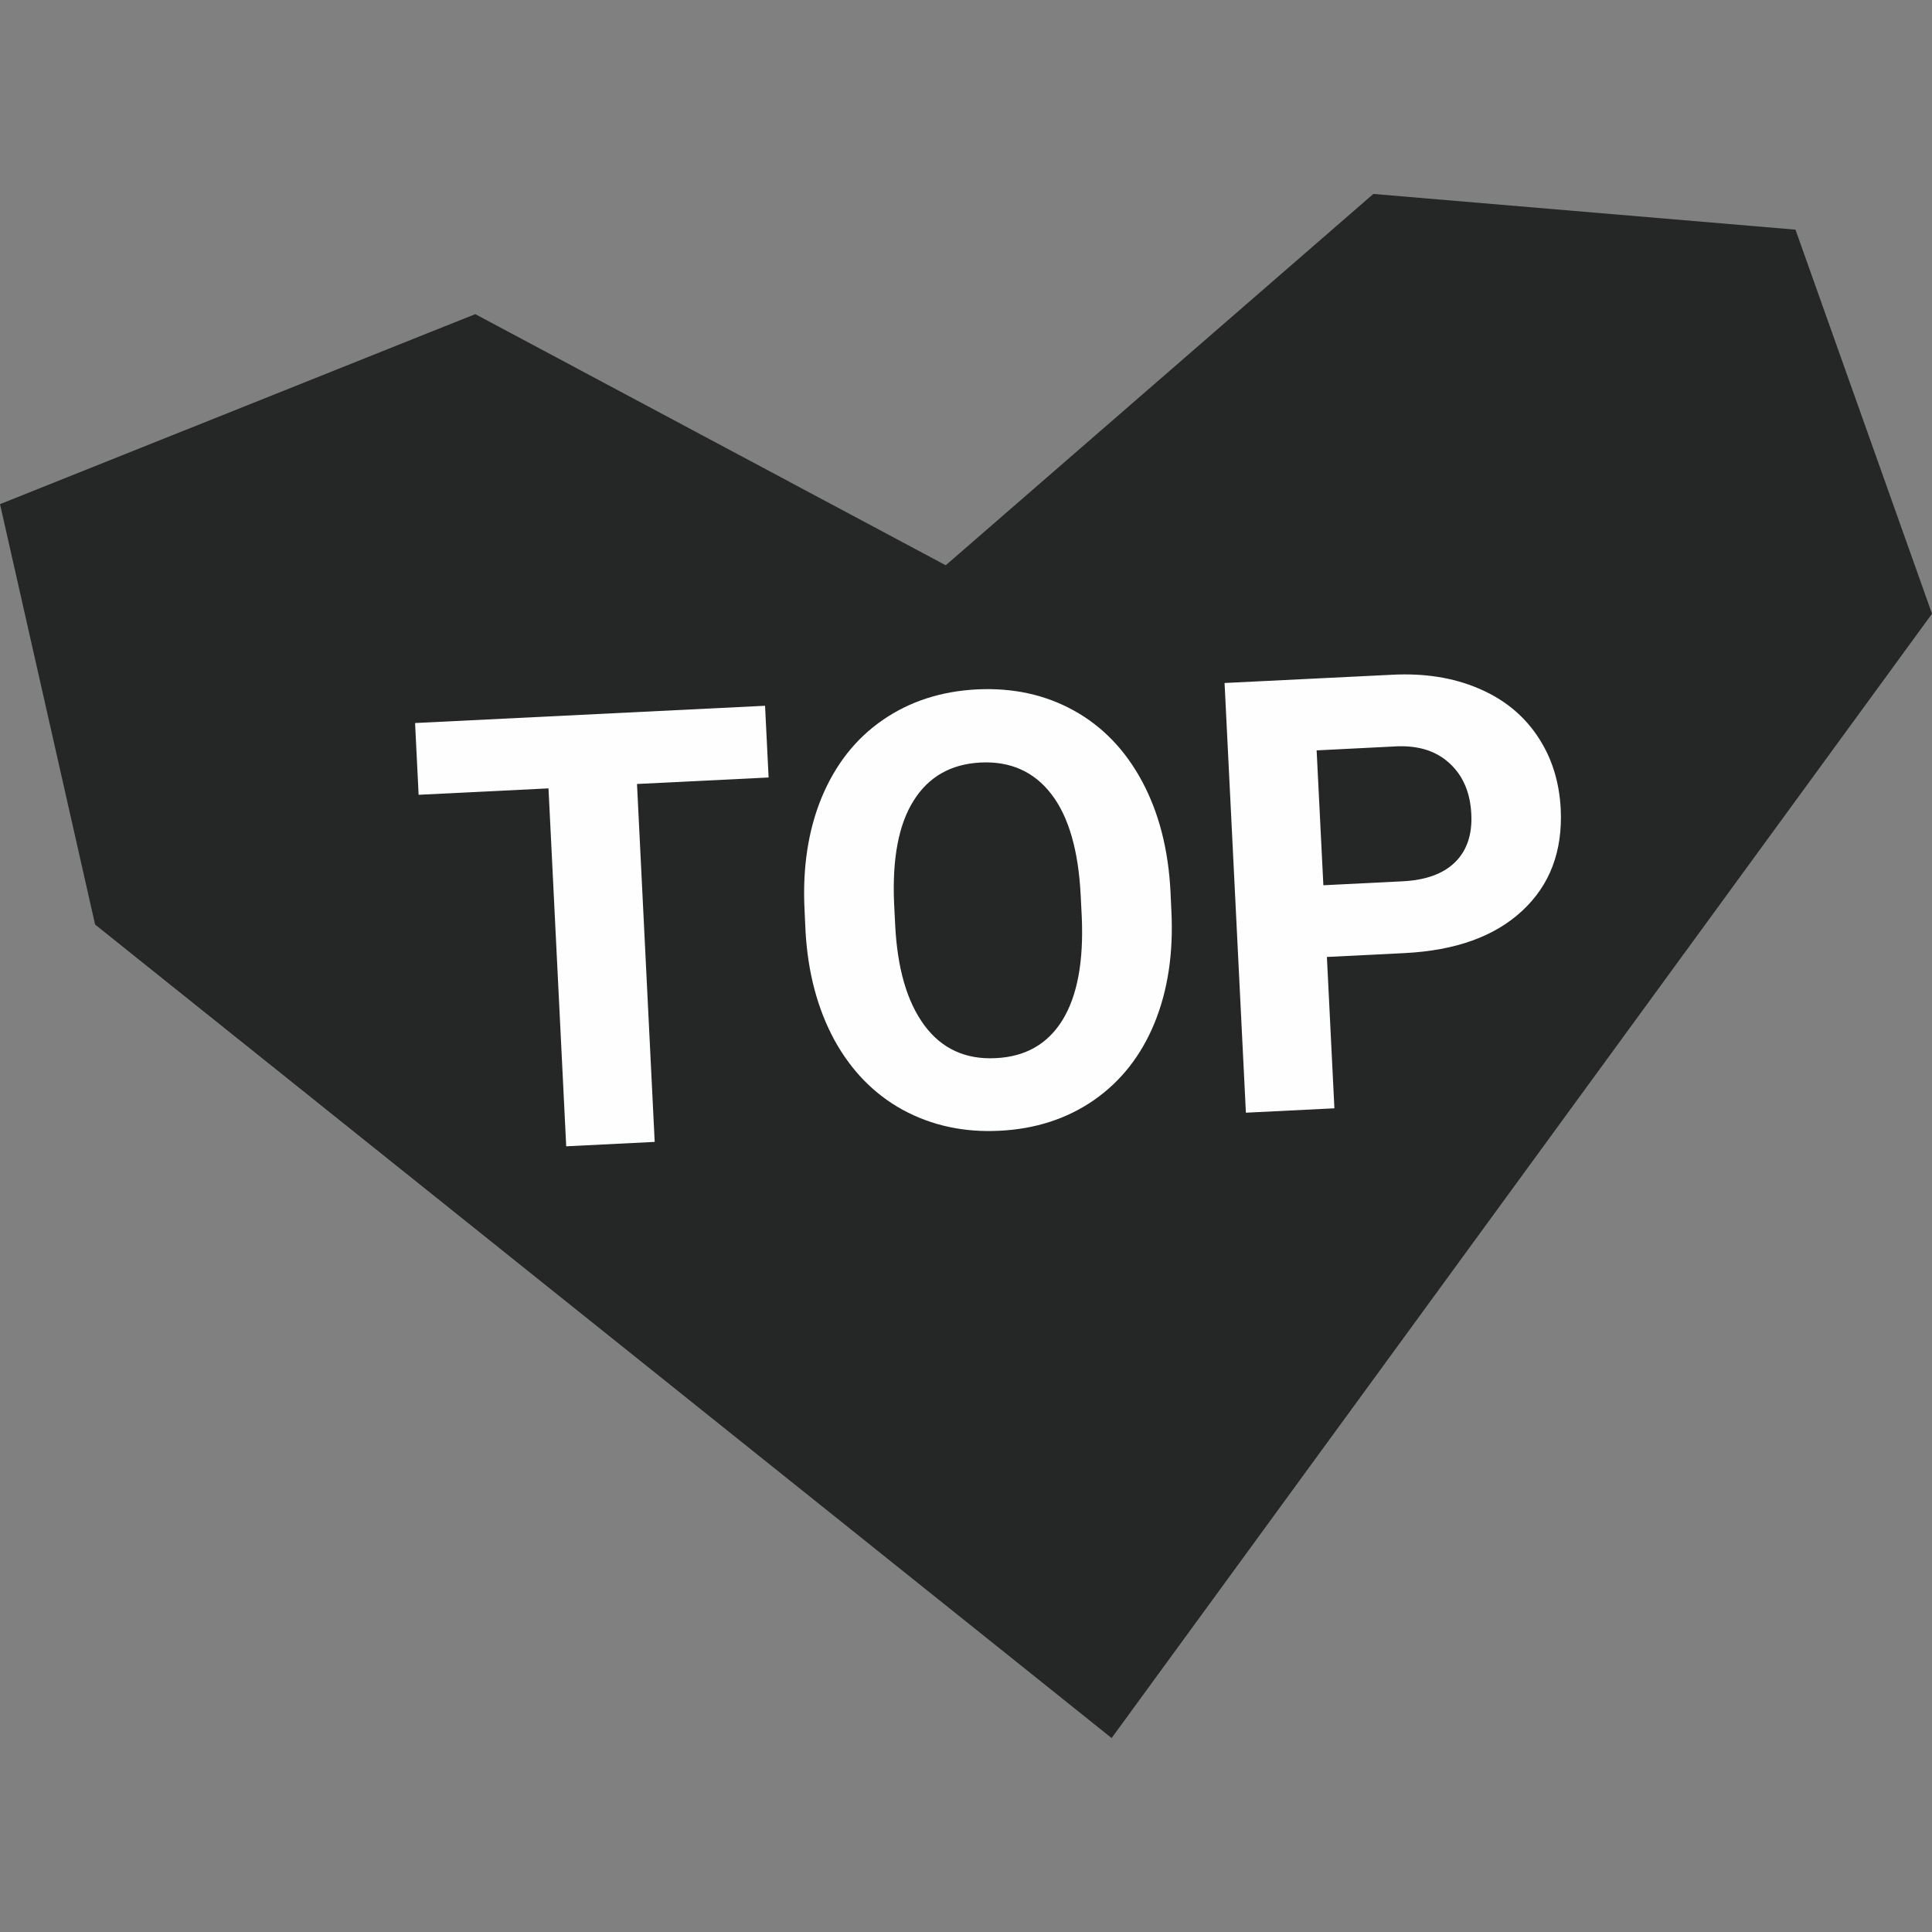 <?xml version="1.0" encoding="UTF-8"?> <svg xmlns="http://www.w3.org/2000/svg" xmlns:xlink="http://www.w3.org/1999/xlink" xmlns:xodm="http://www.corel.com/coreldraw/odm/2003" xml:space="preserve" width="43.349mm" height="43.349mm" version="1.1" style="shape-rendering:geometricPrecision; text-rendering:geometricPrecision; image-rendering:optimizeQuality; fill-rule:evenodd; clip-rule:evenodd" viewBox="0 0 4334.92 4334.92"><rect x="0" y="0" width="4334.92" height="4334.92" fill="#808080" stroke="none"/> <defs> <style type="text/css"> .fil1 {fill:#FEFEFE;fill-rule:nonzero} .fil0 {fill:#252626;fill-rule:nonzero} </style> </defs> <g id="Слой_x0020_1">  <g id="_2701110700560"> <polygon class="fil0" points="2122,1268.31 1066.4,704.81 0.02,1131.15 213.38,2074.47 2494.21,3899.76 4334.95,1377.08 4028.59,515.26 3081.43,435.16 "></polygon> <polygon class="fil1" points="1724.57,1744.49 1429.28,1759.06 1468.97,2562.14 1270.43,2572.01 1230.69,1768.93 939.29,1783.31 931.31,1622.29 1716.59,1583.56 "></polygon> <path class="fil1" d="M2424.84 2009.81c-4.95,-101.18 -26.84,-177.19 -65.71,-227.75 -38.88,-50.75 -91.99,-74.38 -158.86,-71.15 -66.68,3.41 -116.76,31.94 -150.34,85.54 -33.77,53.49 -48.2,130.71 -43.78,230.82l2.36 47c4.76,98.48 26.65,173.82 65.67,226.45 38.87,52.44 92.32,77.02 160.39,73.46 66.54,-3.22 116.42,-31.75 149.67,-85.87 33.1,-54.12 47.38,-131.39 42.96,-231.5l-2.36 -47zm203.45 33.77c4.77,94.87 -7.93,178.87 -38,252.19 -30.02,72.98 -75.34,130.52 -135.77,172.61 -60.56,41.9 -131.38,64.85 -211.96,68.75 -80.1,4.04 -152.07,-11.74 -216.92,-46.86 -64.33,-35.31 -115.75,-87.89 -153.76,-157.32 -37.67,-69.75 -59.22,-150.72 -64.47,-243.38l-2.21 -47.87c-4.76,-94.67 8.13,-179.2 38.68,-253.05 30.89,-73.8 76.35,-131.67 136.97,-173.29 60.42,-41.71 130.85,-64.46 211.29,-68.55 80.29,-3.9 152.74,11.74 217.07,47.34 64.32,35.5 115.41,88.42 153.27,158.85 37.81,70.43 59.03,153.09 63.79,247.47l2.02 43.11z"></path> <path class="fil1" d="M2969.29 1986.28l177.52 -8.85c52.24,-2.5 91.79,-16.93 118.3,-43.11 26.27,-26.12 38.48,-62.1 36.13,-107.9 -2.36,-47.34 -18,-84.72 -47.34,-112.39 -29.4,-27.99 -68.56,-41.03 -117.63,-39.54l-182.09 9.19 15.11 302.6zm7.94 160.88l16.83 339.6 -198.59 9.86 -47.87 -964.15 376.12 -18.52c72.3,-3.7 136.77,6.45 192.96,30.41 56.34,23.57 100.45,59.22 132.4,106.41 32.23,47.49 49.55,102.14 52.77,164.25 4.57,94.53 -24.1,170.73 -86.07,228.27 -61.91,57.88 -150,89.44 -264.4,95.21l-174.15 8.66z"></path> </g> </g> </svg> 